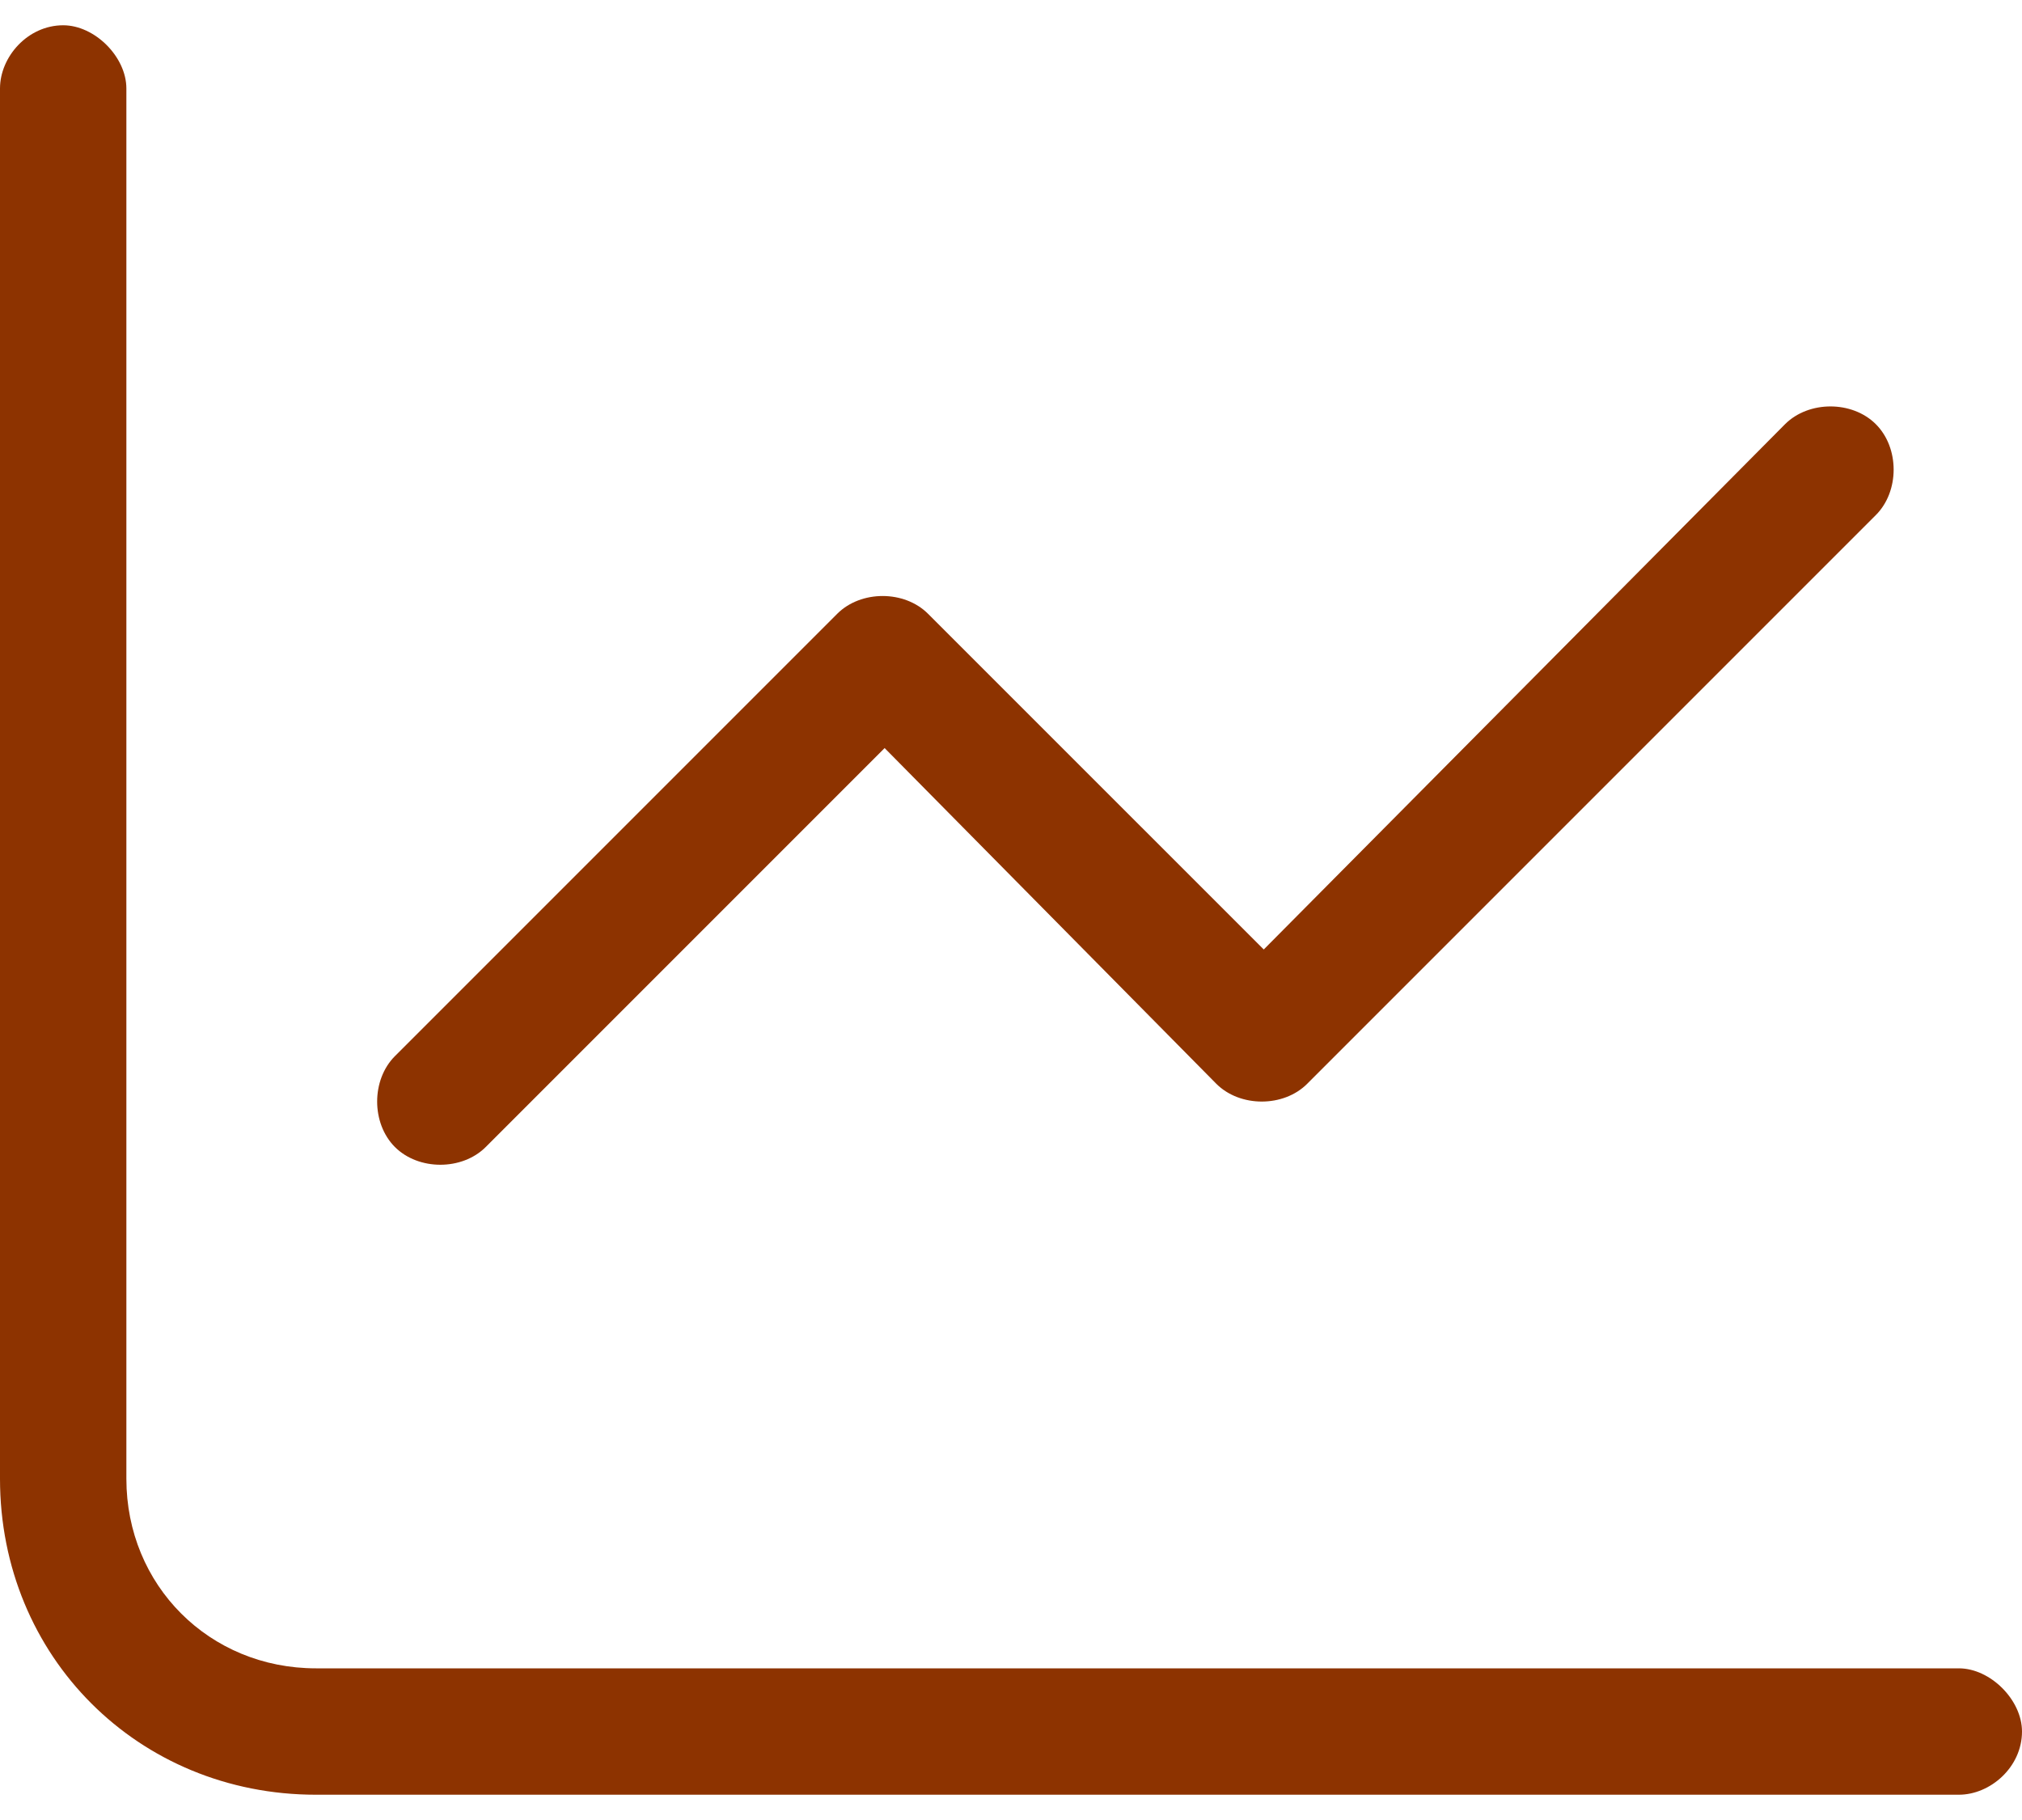 <?xml version="1.0" encoding="UTF-8"?>
<svg xmlns="http://www.w3.org/2000/svg" width="40" height="36" viewBox="0 0 40 36" fill="none">
  <path d="M2.5 1.75V29.25C2.5 31.359 4.141 33 6.25 33H38.75C39.375 33 40 33.625 40 34.25C40 34.953 39.375 35.5 38.75 35.5H6.25C2.734 35.5 0 32.766 0 29.25V1.75C0 1.125 0.547 0.5 1.25 0.5C1.875 0.5 2.5 1.125 2.5 1.75ZM37.109 10.188L25.859 21.438C25.391 21.906 24.531 21.906 24.062 21.438L17.5 14.797L9.609 22.688C9.141 23.156 8.281 23.156 7.812 22.688C7.344 22.219 7.344 21.359 7.812 20.891L16.562 12.141C17.031 11.672 17.891 11.672 18.359 12.141L25 18.781L35.312 8.391C35.781 7.922 36.641 7.922 37.109 8.391C37.578 8.859 37.578 9.719 37.109 10.188Z" fill="#8D3300"></path>
</svg>
